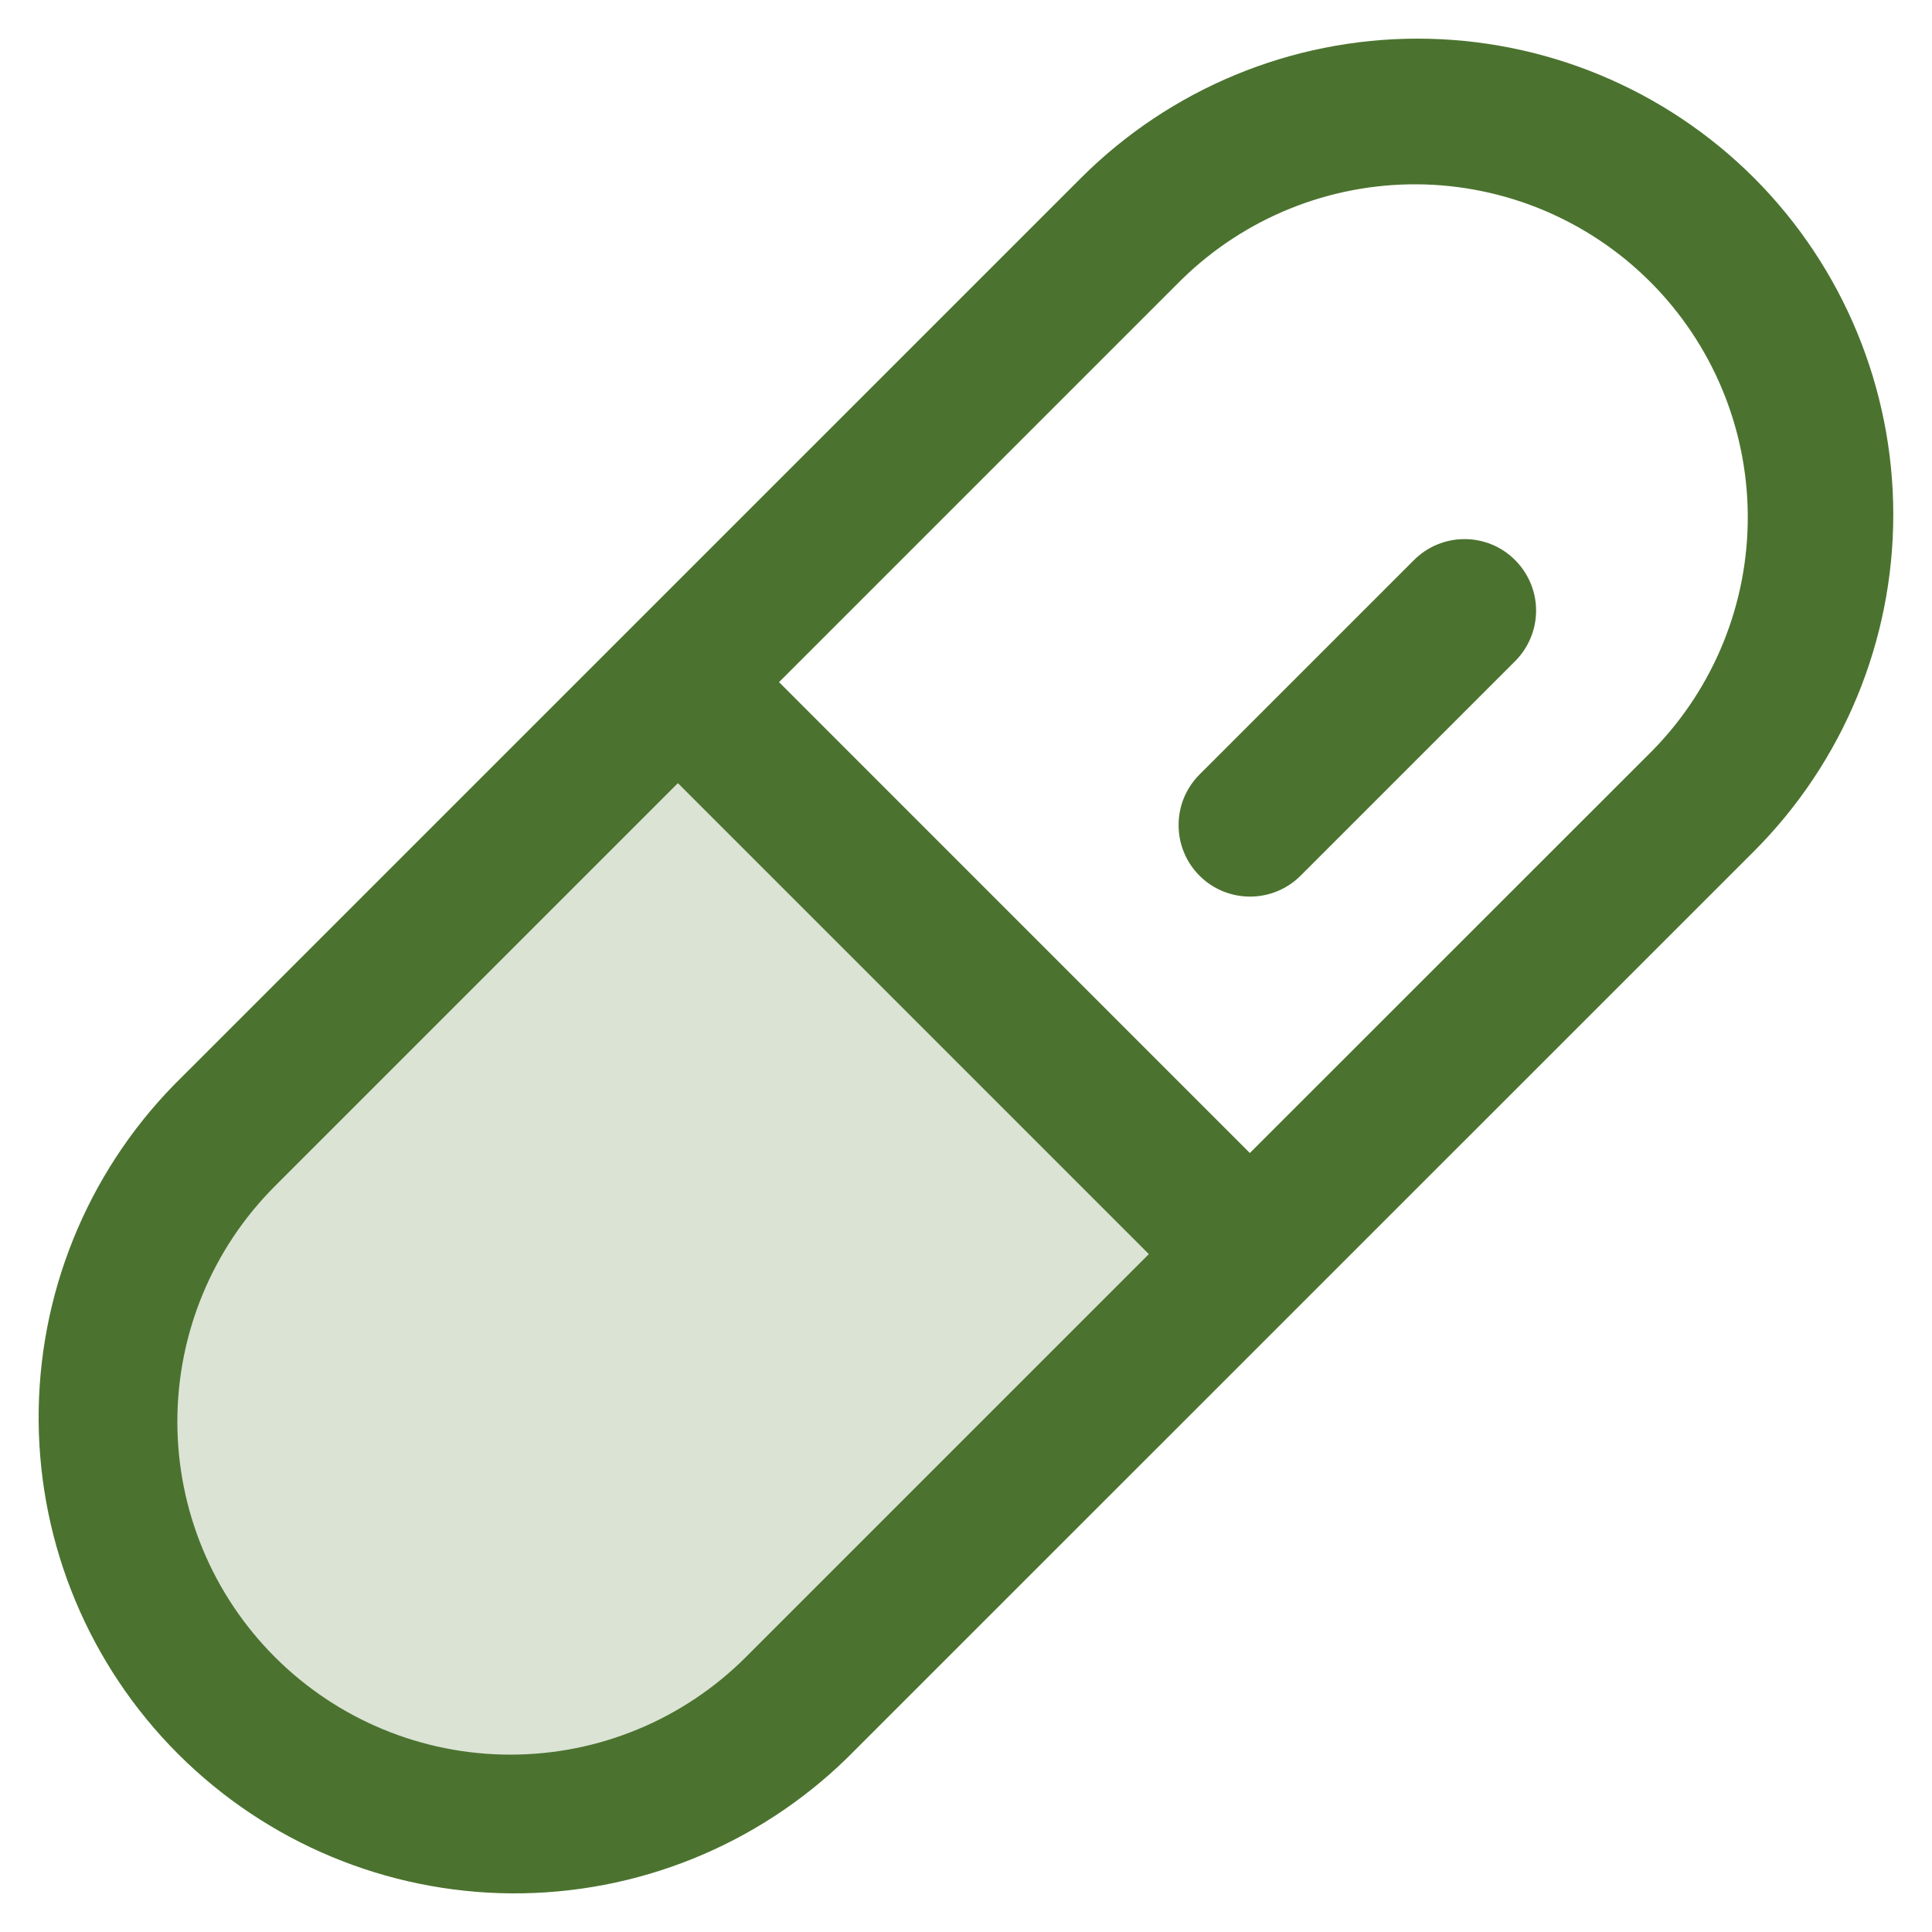 <svg width="25" height="25" viewBox="0 0 25 25" fill="none" xmlns="http://www.w3.org/2000/svg">
<path opacity="0.2" d="M16.174 16.227L10.305 22.096C9.324 23.078 7.992 23.629 6.604 23.629C5.216 23.629 3.885 23.078 2.904 22.096C1.922 21.115 1.371 19.783 1.371 18.395C1.371 17.008 1.922 15.676 2.904 14.695L8.773 8.826L16.174 16.227Z" fill="#4B732F"/>
<path d="M22.699 2.304C21.544 1.149 19.977 0.5 18.343 0.5C16.709 0.5 15.143 1.149 13.987 2.304L2.249 14.041C1.118 15.201 0.49 16.76 0.5 18.38C0.51 20 1.159 21.551 2.304 22.696C3.45 23.842 5.001 24.49 6.621 24.5C8.241 24.51 9.8 23.881 10.96 22.75L22.699 11.013C23.852 9.857 24.499 8.291 24.499 6.659C24.499 5.026 23.852 3.46 22.699 2.304ZM9.652 21.442C8.844 22.251 7.748 22.705 6.605 22.705C5.462 22.705 4.366 22.251 3.558 21.443C2.749 20.635 2.295 19.539 2.295 18.396C2.295 17.253 2.749 16.157 3.557 15.349L8.772 10.134L14.866 16.228L9.652 21.442ZM21.39 9.705L16.173 14.92L10.081 8.827L15.296 3.612C16.108 2.82 17.198 2.379 18.333 2.385C19.467 2.392 20.552 2.845 21.354 3.647C22.156 4.449 22.61 5.535 22.616 6.669C22.623 7.803 22.182 8.894 21.39 9.705ZM19.605 7.247C19.691 7.333 19.759 7.435 19.806 7.547C19.853 7.659 19.877 7.78 19.877 7.901C19.877 8.023 19.853 8.143 19.806 8.256C19.759 8.368 19.691 8.47 19.605 8.556L16.83 11.331C16.744 11.417 16.642 11.485 16.529 11.532C16.417 11.578 16.297 11.602 16.175 11.602C16.054 11.602 15.934 11.578 15.821 11.532C15.709 11.485 15.607 11.417 15.521 11.331C15.435 11.245 15.367 11.143 15.321 11.031C15.274 10.918 15.251 10.798 15.251 10.677C15.251 10.555 15.274 10.435 15.321 10.322C15.368 10.21 15.436 10.108 15.522 10.022L18.297 7.247C18.471 7.073 18.706 6.976 18.951 6.976C19.197 6.976 19.432 7.073 19.605 7.247Z" fill="#4B732F"/>
</svg>
